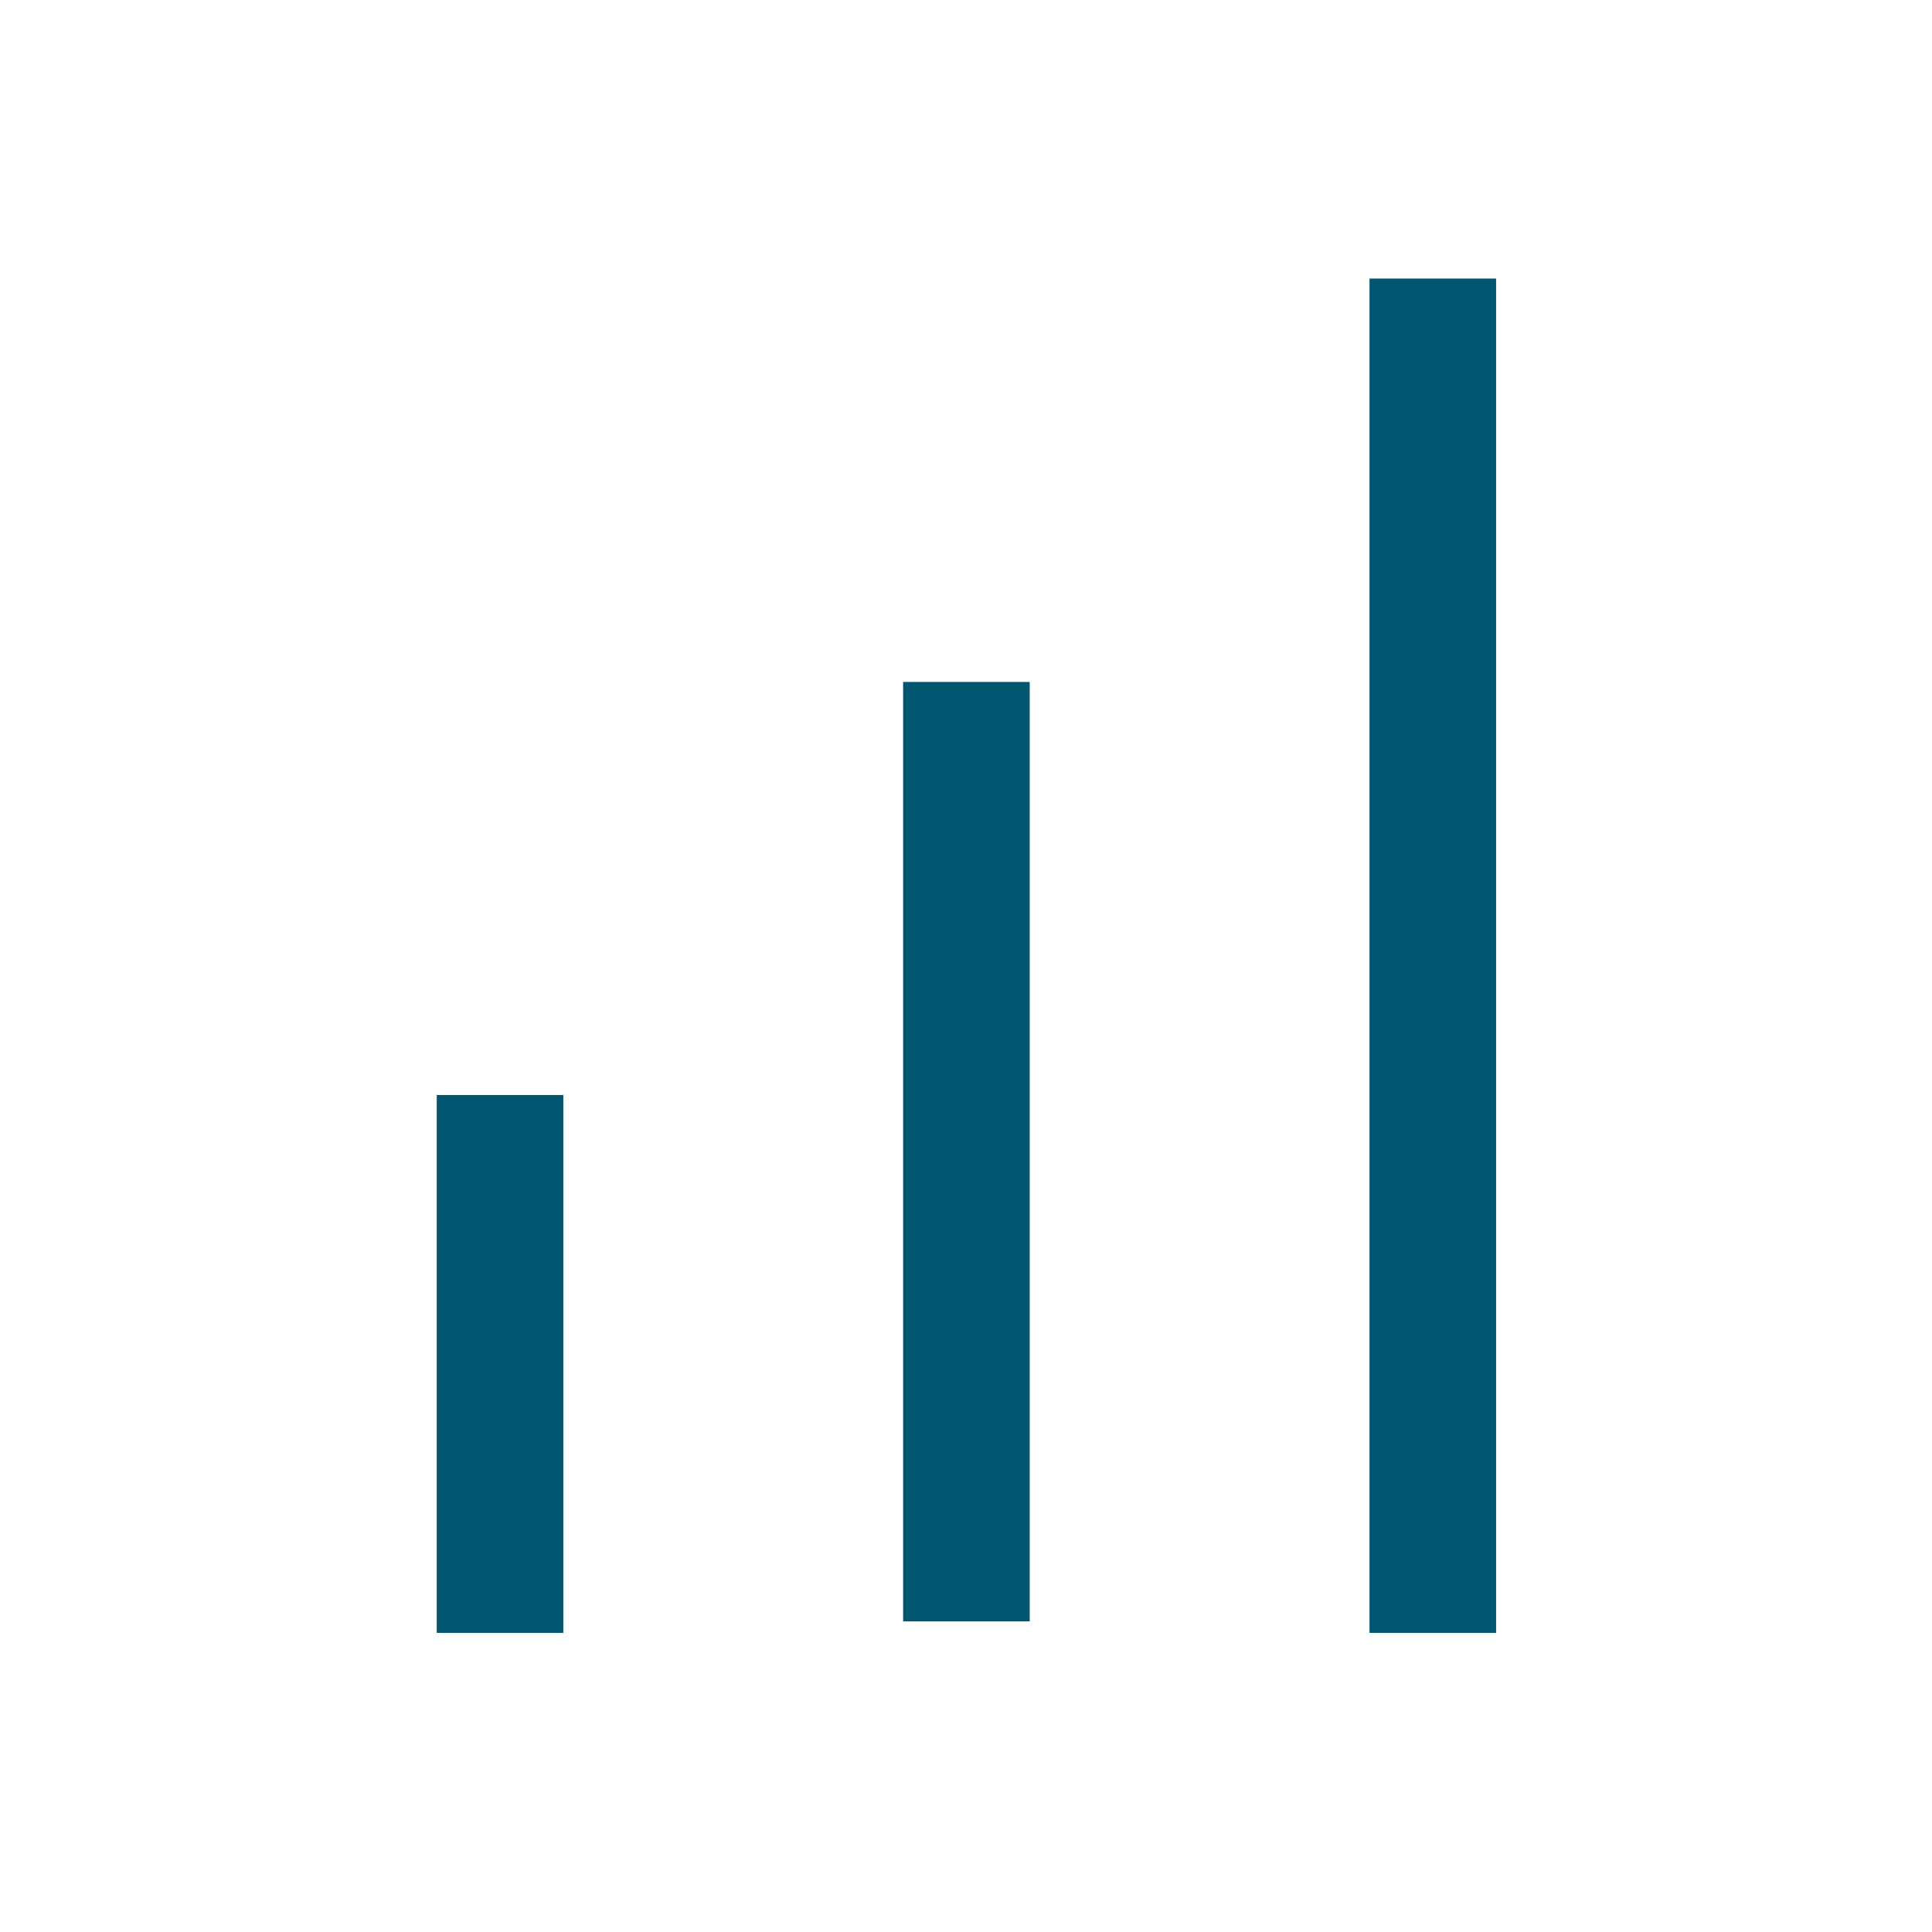 <svg xmlns="http://www.w3.org/2000/svg" xmlns:xlink="http://www.w3.org/1999/xlink" width="40" height="40" viewBox="0 0 40 40">
  <defs>
    <clipPath id="clip-path">
      <rect id="Rectangle_25823" data-name="Rectangle 25823" width="40" height="40" transform="translate(-1314 -11797)" fill="#fff"/>
    </clipPath>
  </defs>
  <g id="Mask_Group_1073" data-name="Mask Group 1073" transform="translate(1314 11797)" clip-path="url(#clip-path)">
    <g id="redapt_icon_practice-area_data-analytics" transform="translate(-1307.718 -11792.553)">
      <rect id="Rectangle_950" data-name="Rectangle 950" width="2.621" height="11.136" transform="translate(2.76 18.224)" fill="#00576f"/>
      <rect id="Rectangle_951" data-name="Rectangle 951" width="2.621" height="19.45" transform="translate(12.416 9.672)" fill="#00576f"/>
      <rect id="Rectangle_952" data-name="Rectangle 952" width="2.621" height="28.04" transform="translate(22.072 1.32)" fill="#00576f"/>
    </g>
  </g>
</svg>
